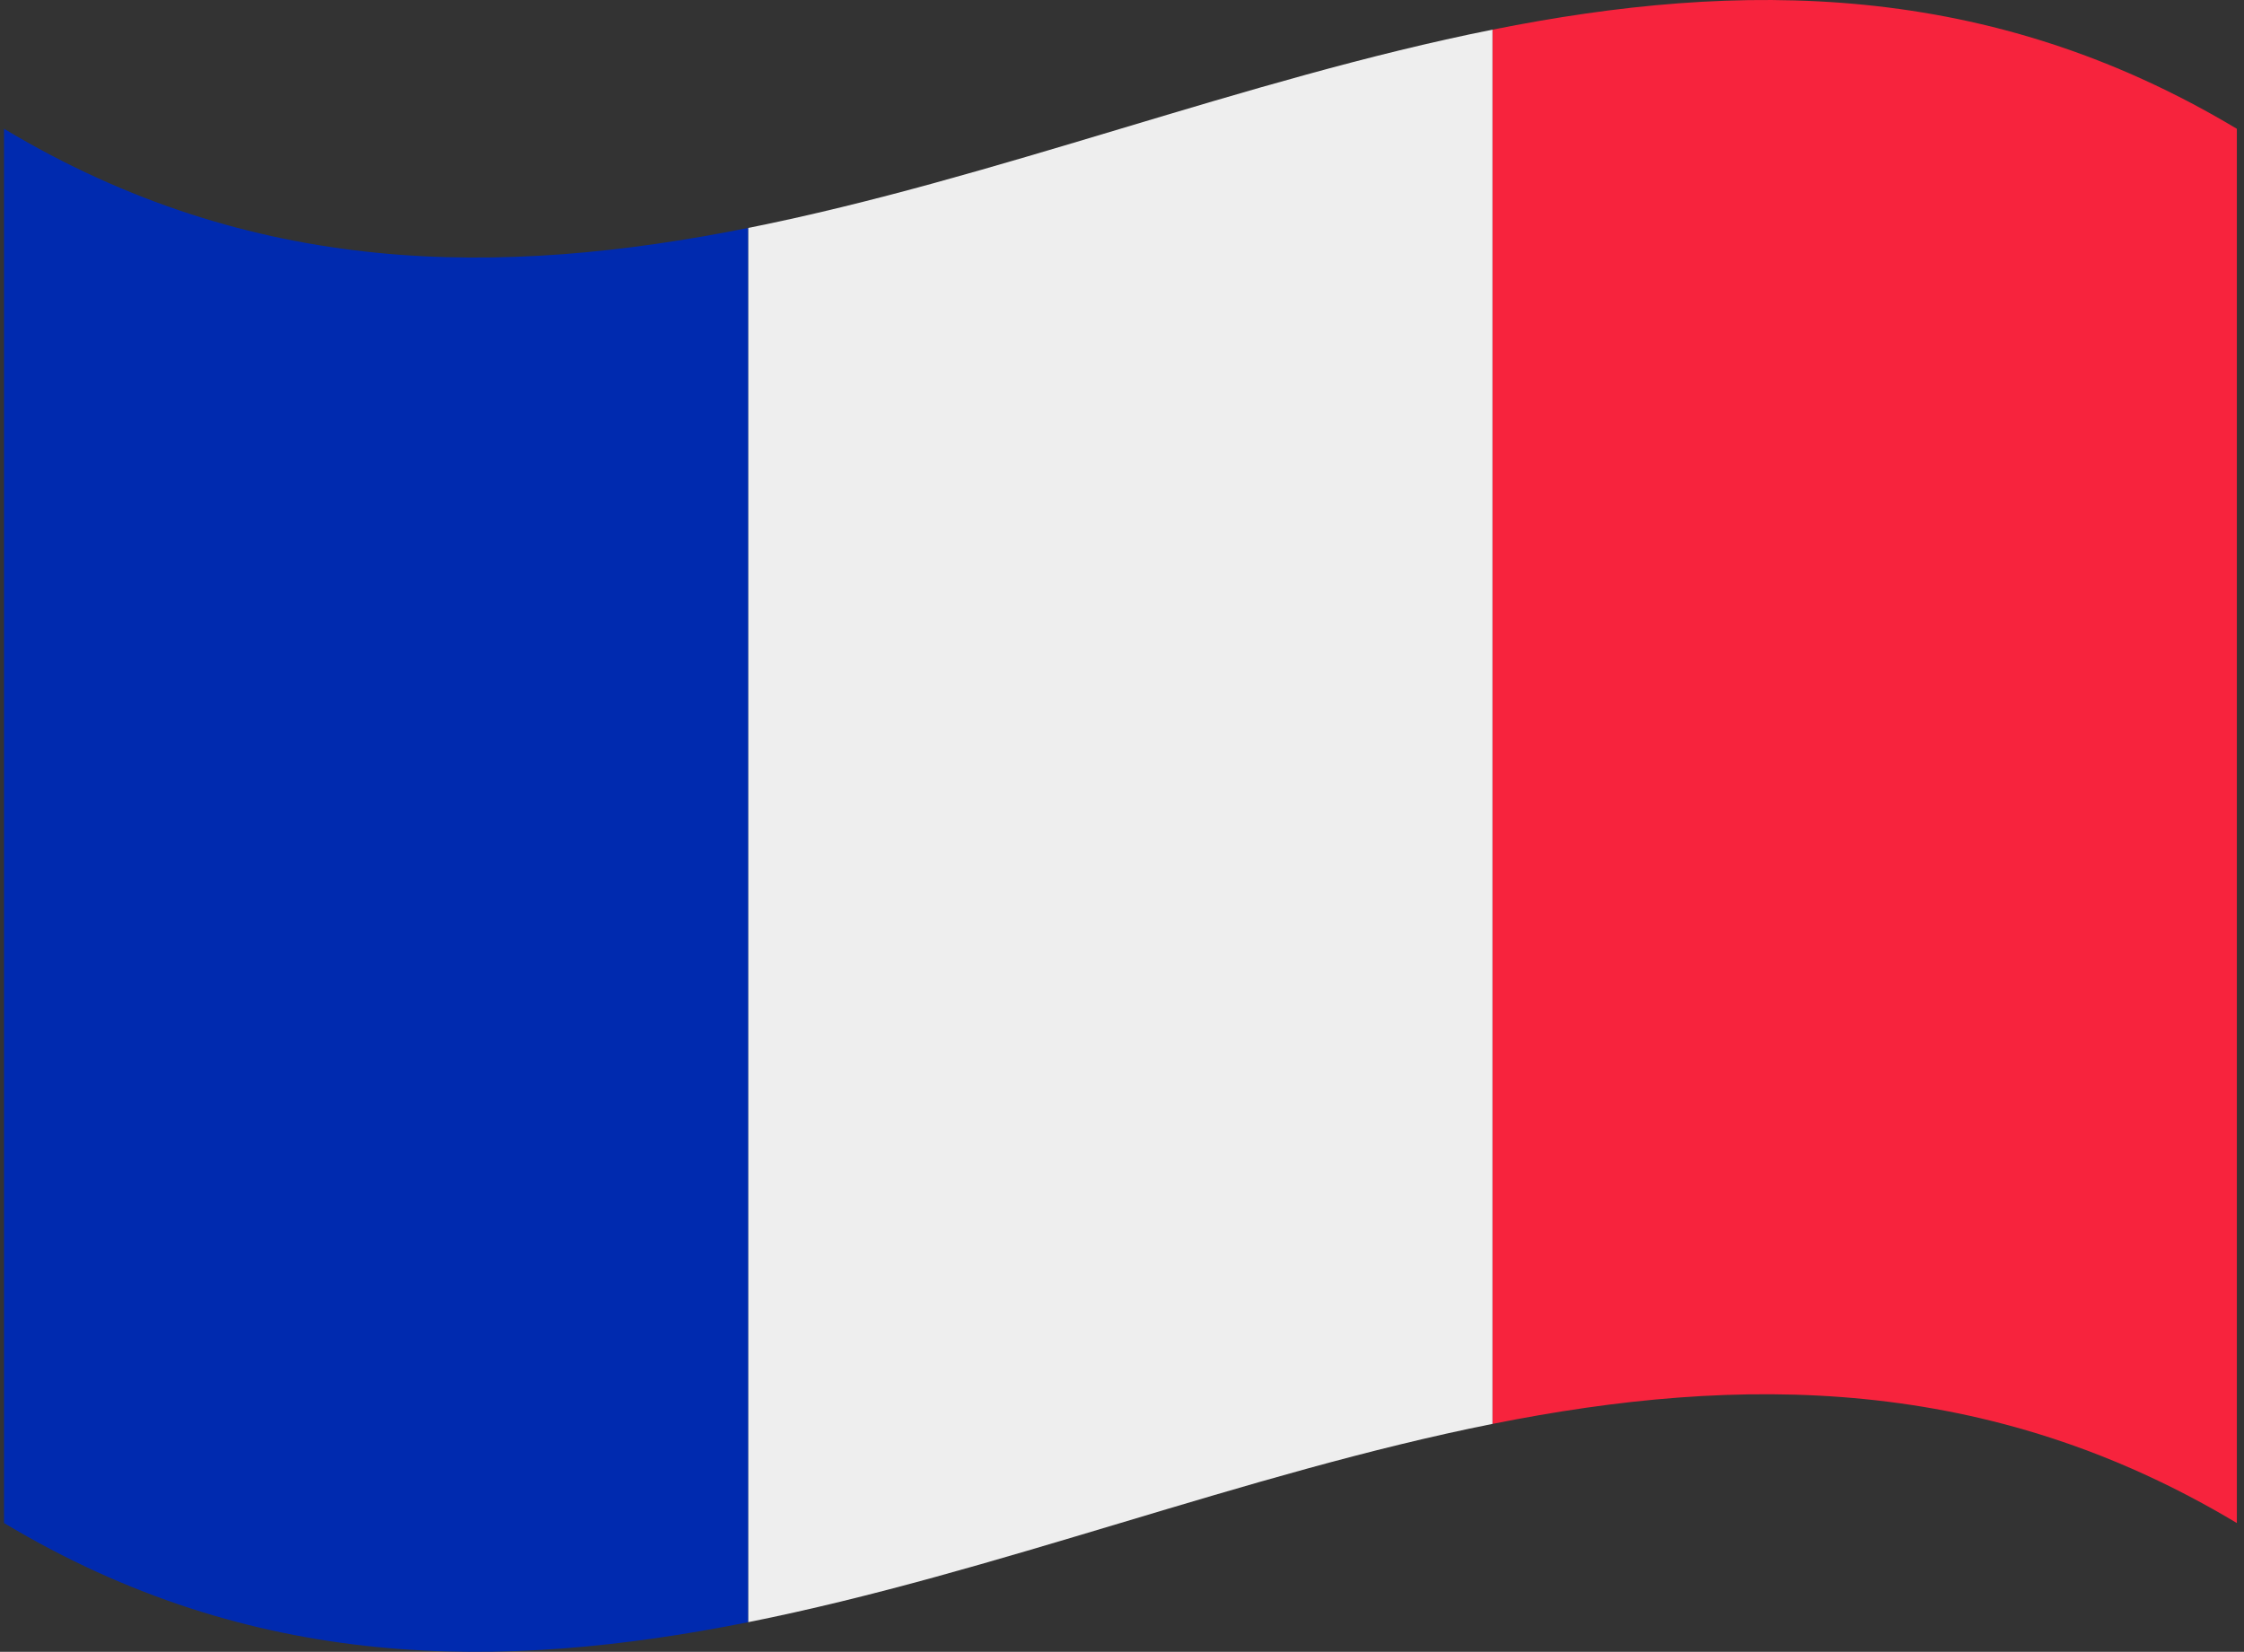 <?xml version="1.0" encoding="UTF-8"?> <svg xmlns="http://www.w3.org/2000/svg" width="201" height="148" viewBox="0 0 201 148" fill="none"><rect x="0" y="0" width="201" height="148" fill="#333333" stroke="none"/><path d="M0.36 11.538C22.583 24.863 44.803 24.863 67.027 20.422V145.344C44.803 149.785 22.583 149.785 0.36 136.46C0.36 94.819 0.36 53.179 0.36 11.538Z" fill="#002AAF"></path><path d="M67.027 20.421C89.25 15.98 111.47 7.096 133.693 2.655V127.577C111.47 132.018 89.25 140.902 67.027 145.343V20.421Z" fill="#EEEEEE"></path><path d="M133.693 2.656C155.916 -1.785 178.137 -1.785 200.36 11.54V136.462C178.137 123.137 155.916 123.137 133.693 127.578V2.656Z" fill="#F7233D"></path></svg> 